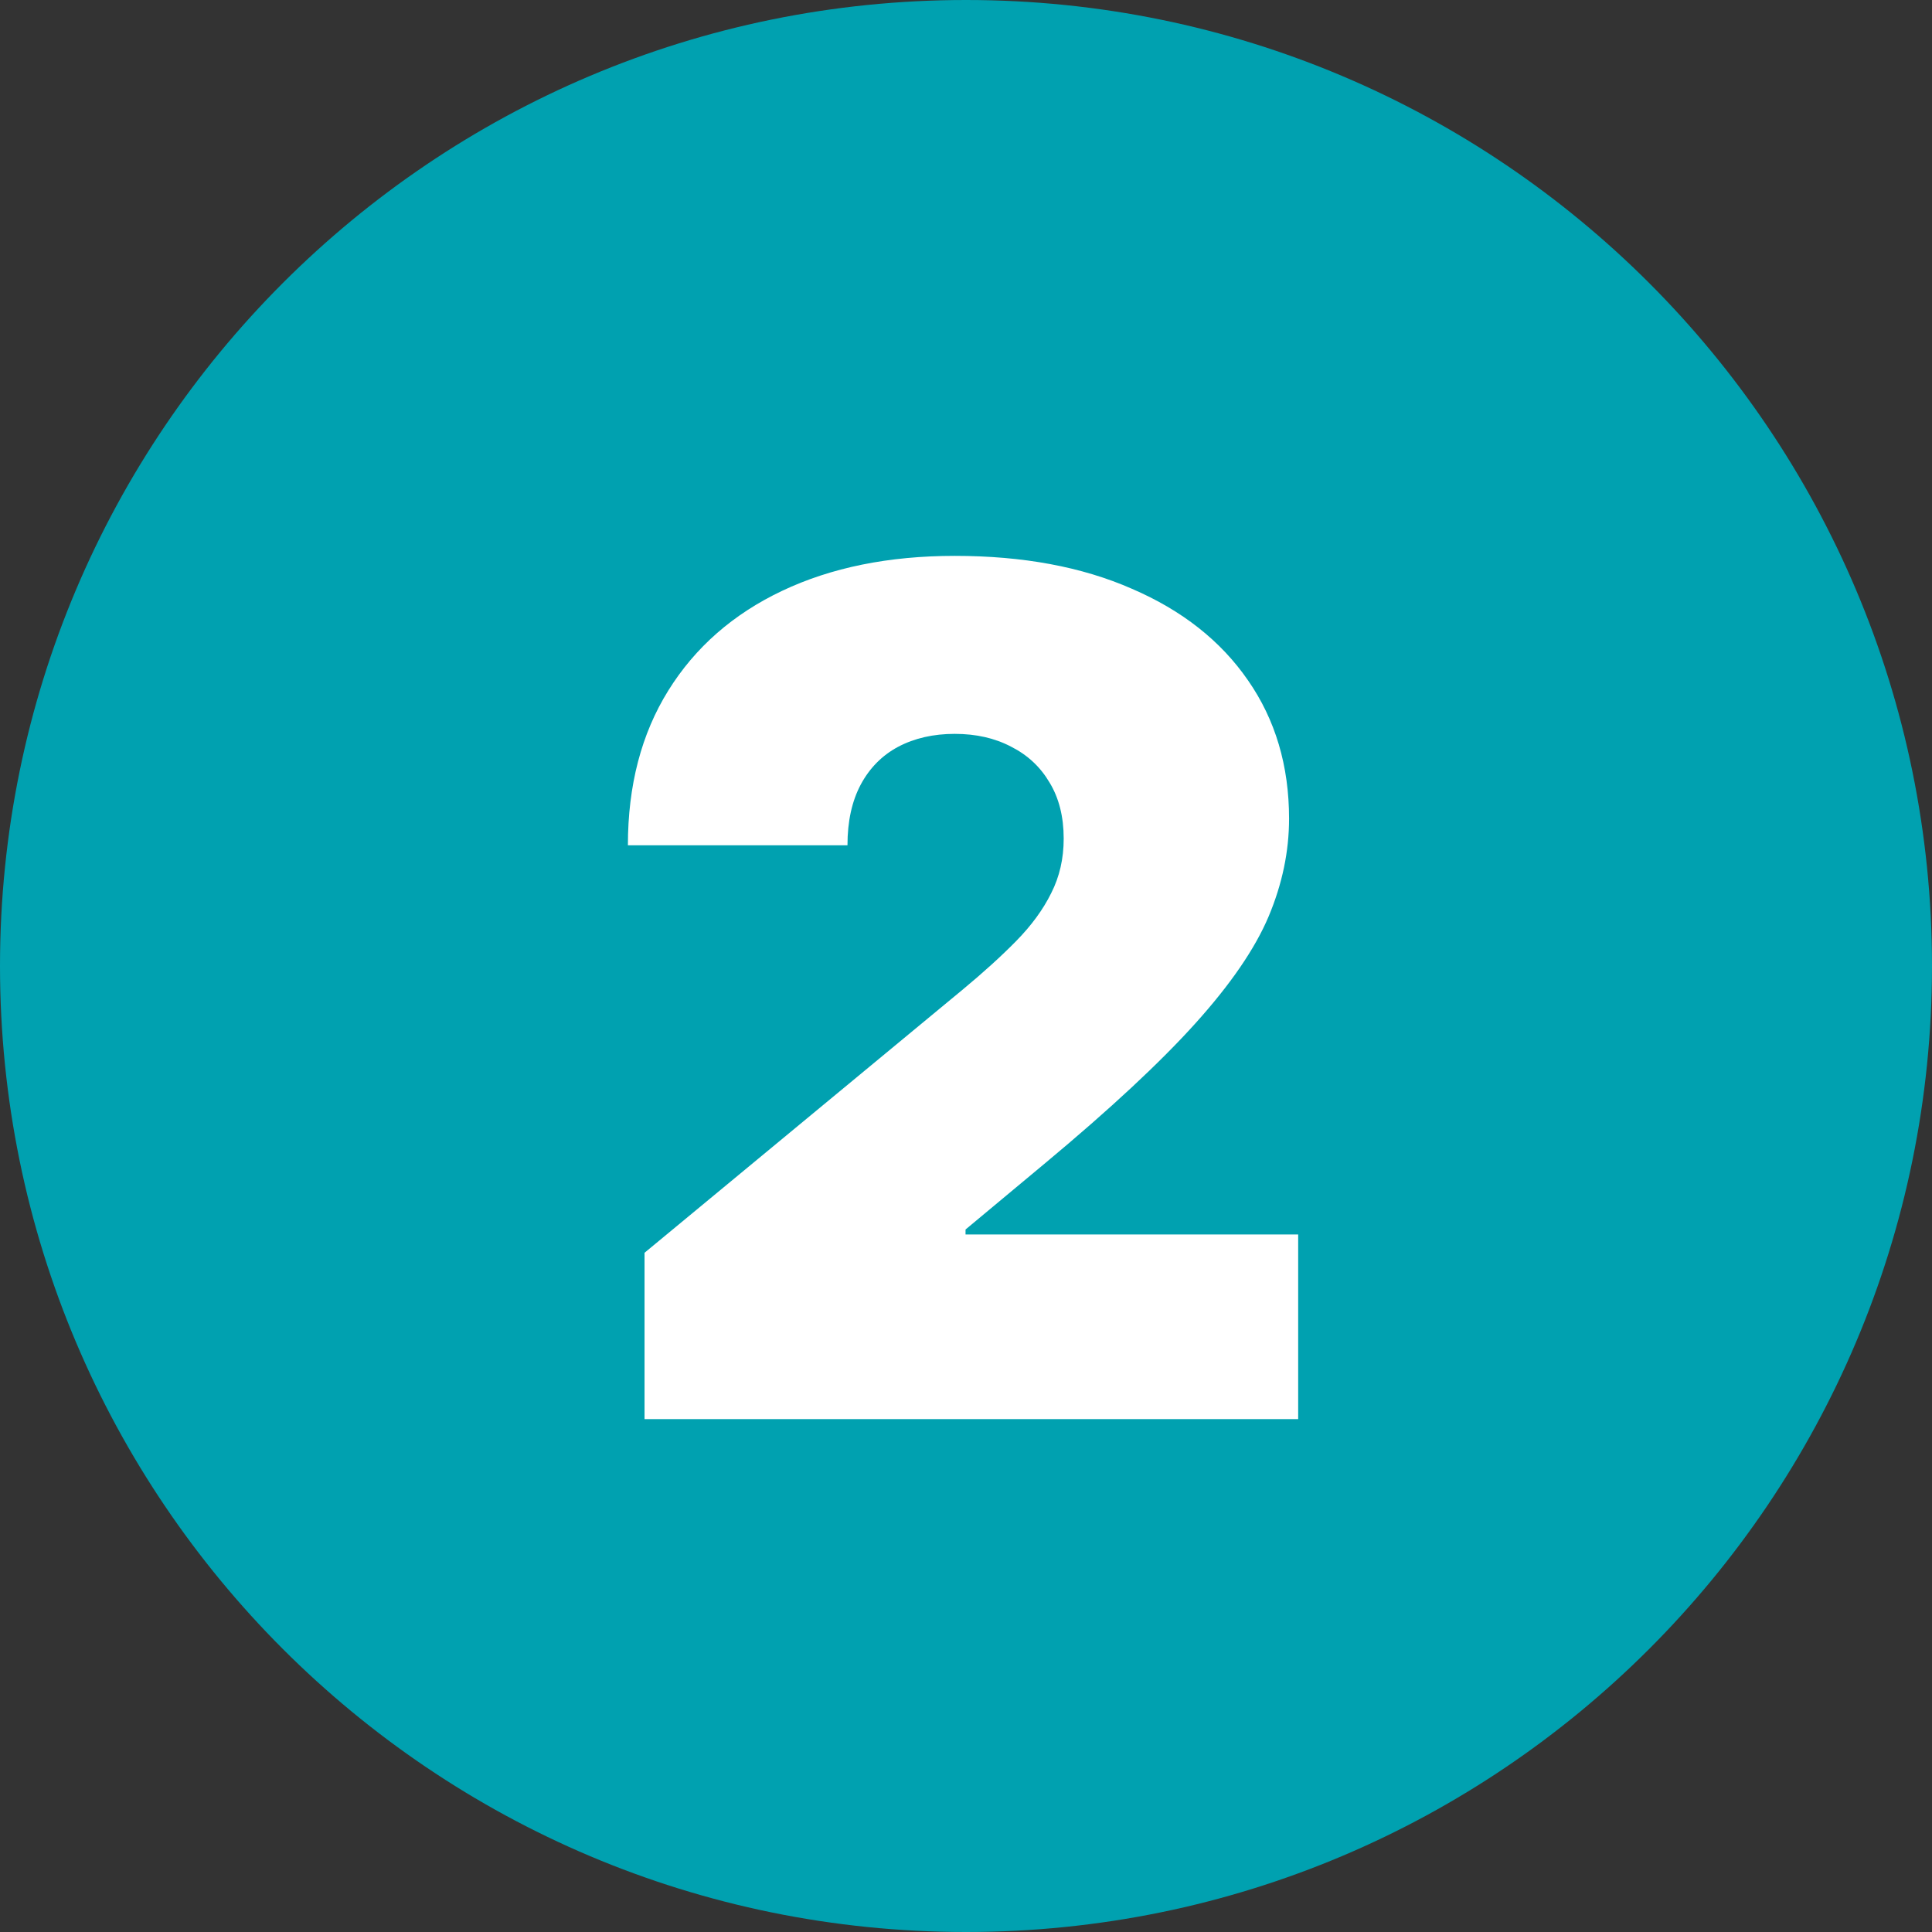 <?xml version="1.0" encoding="UTF-8"?> <svg xmlns="http://www.w3.org/2000/svg" width="46" height="46" viewBox="0 0 46 46" fill="none"><rect x="0" y="0" width="46" height="46" fill="#333333" stroke="none"/><path d="M46 23C46 35.703 35.703 46 23 46C10.297 46 0 35.703 0 23C0 10.297 10.297 0 23 0C35.703 0 46 10.297 46 23Z" fill="#00A1B0"></path><path d="M15.346 33.788V29.828L22.91 23.571C23.412 23.155 23.841 22.766 24.197 22.403C24.56 22.033 24.837 21.654 25.029 21.264C25.227 20.875 25.326 20.443 25.326 19.968C25.326 19.446 25.214 19.001 24.989 18.631C24.771 18.261 24.468 17.978 24.078 17.78C23.689 17.575 23.24 17.473 22.732 17.473C22.224 17.473 21.775 17.575 21.386 17.78C21.003 17.984 20.706 18.285 20.494 18.68C20.283 19.076 20.178 19.558 20.178 20.126H14.95C14.95 18.7 15.271 17.473 15.911 16.443C16.551 15.413 17.455 14.621 18.623 14.067C19.792 13.513 21.161 13.235 22.732 13.235C24.355 13.235 25.761 13.496 26.949 14.018C28.144 14.532 29.065 15.258 29.712 16.195C30.365 17.133 30.692 18.232 30.692 19.492C30.692 20.271 30.53 21.047 30.206 21.819C29.883 22.584 29.302 23.433 28.464 24.363C27.626 25.294 26.435 26.403 24.89 27.69L22.989 29.274V29.392H30.909V33.788H15.346Z" fill="white"></path></svg> 